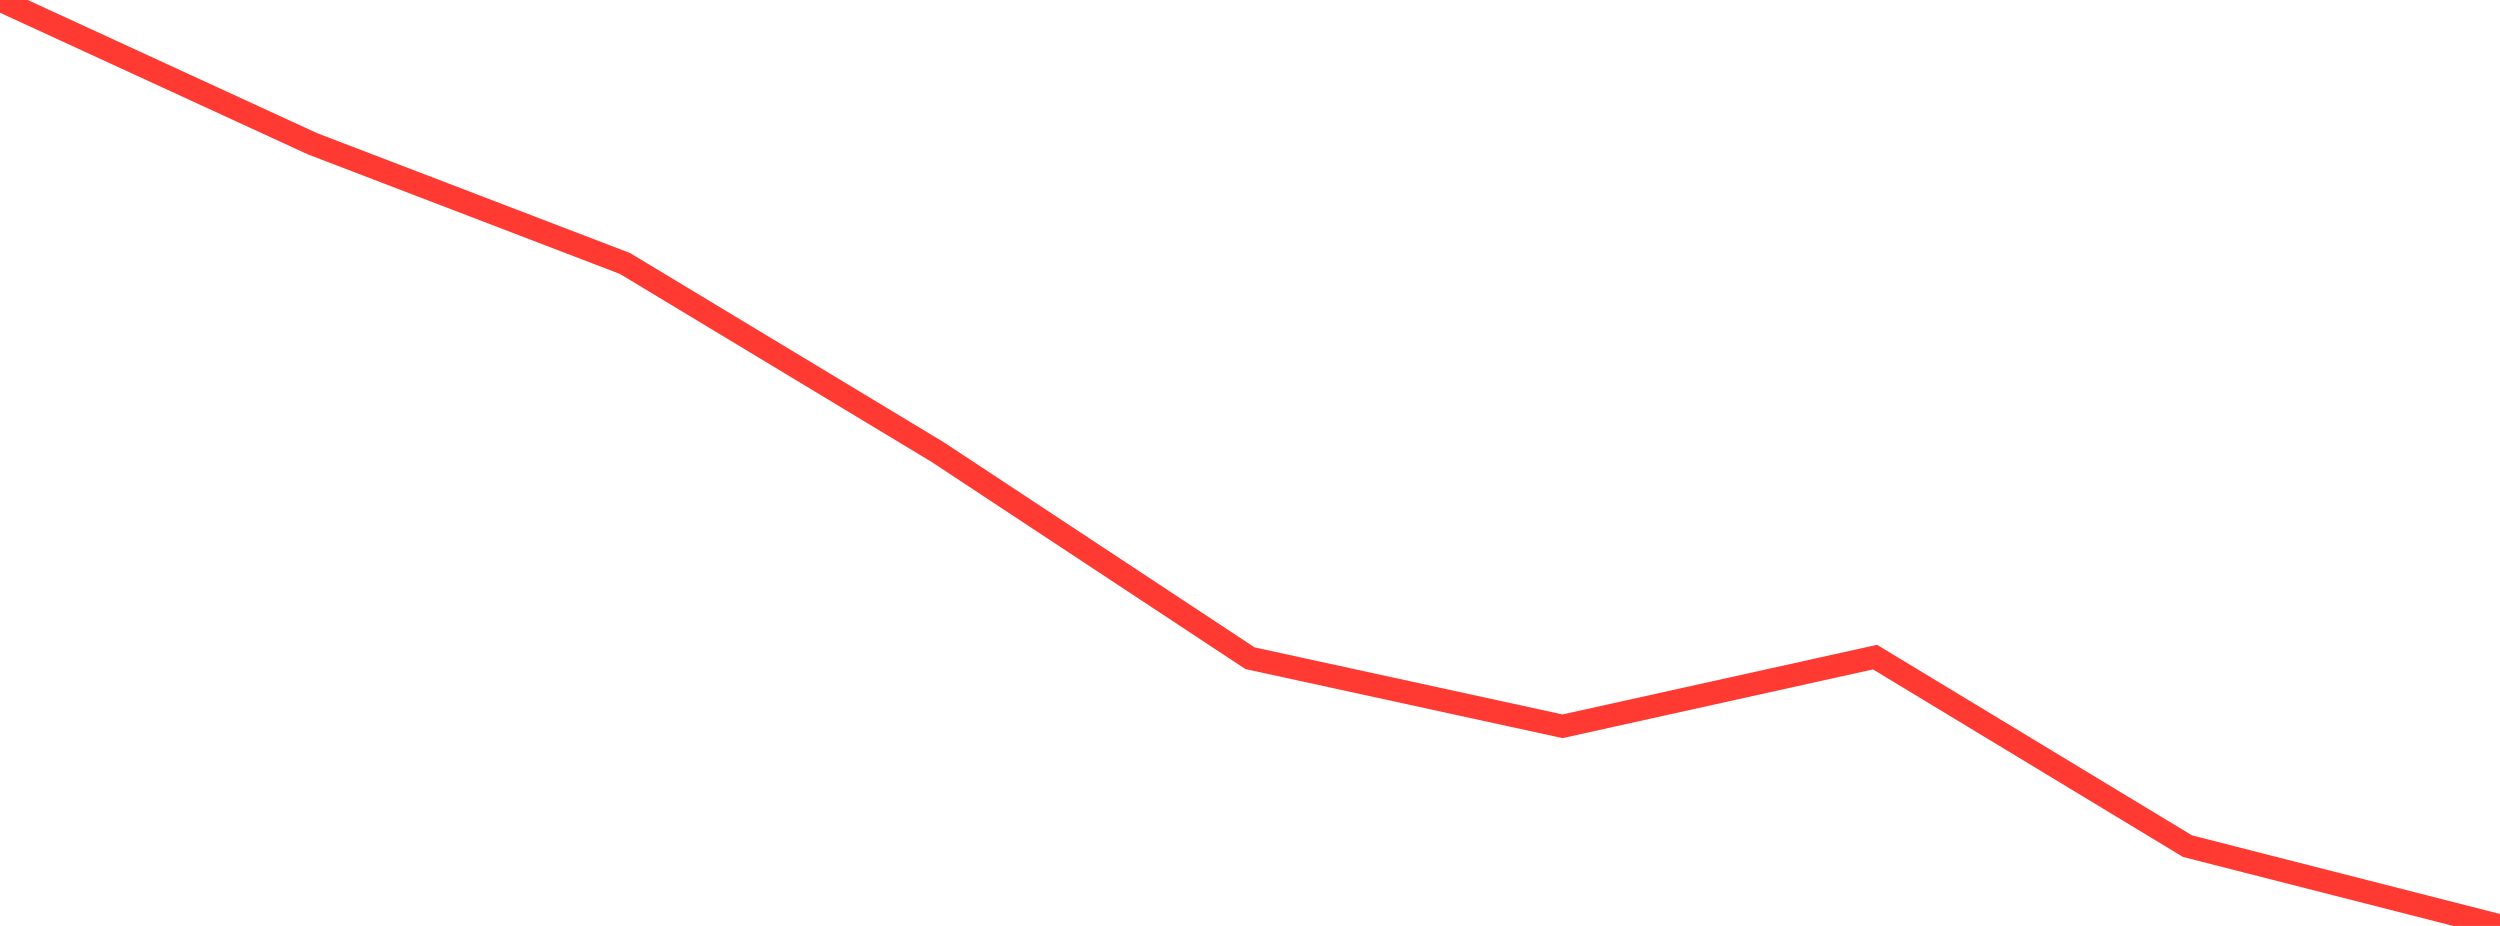 <?xml version="1.0" standalone="no"?>
<!DOCTYPE svg PUBLIC "-//W3C//DTD SVG 1.1//EN" "http://www.w3.org/Graphics/SVG/1.1/DTD/svg11.dtd">

<svg width="135" height="50" viewBox="0 0 135 50" preserveAspectRatio="none" 
  xmlns="http://www.w3.org/2000/svg"
  xmlns:xlink="http://www.w3.org/1999/xlink">


<polyline points="0.0, 0.0 16.875, 7.764 33.75, 14.229 50.625, 24.407 67.5, 35.544 84.375, 39.219 101.25, 35.484 118.125, 45.693 135.0, 50.0" fill="none" stroke="#ff3a33" stroke-width="1.25"/>

</svg>